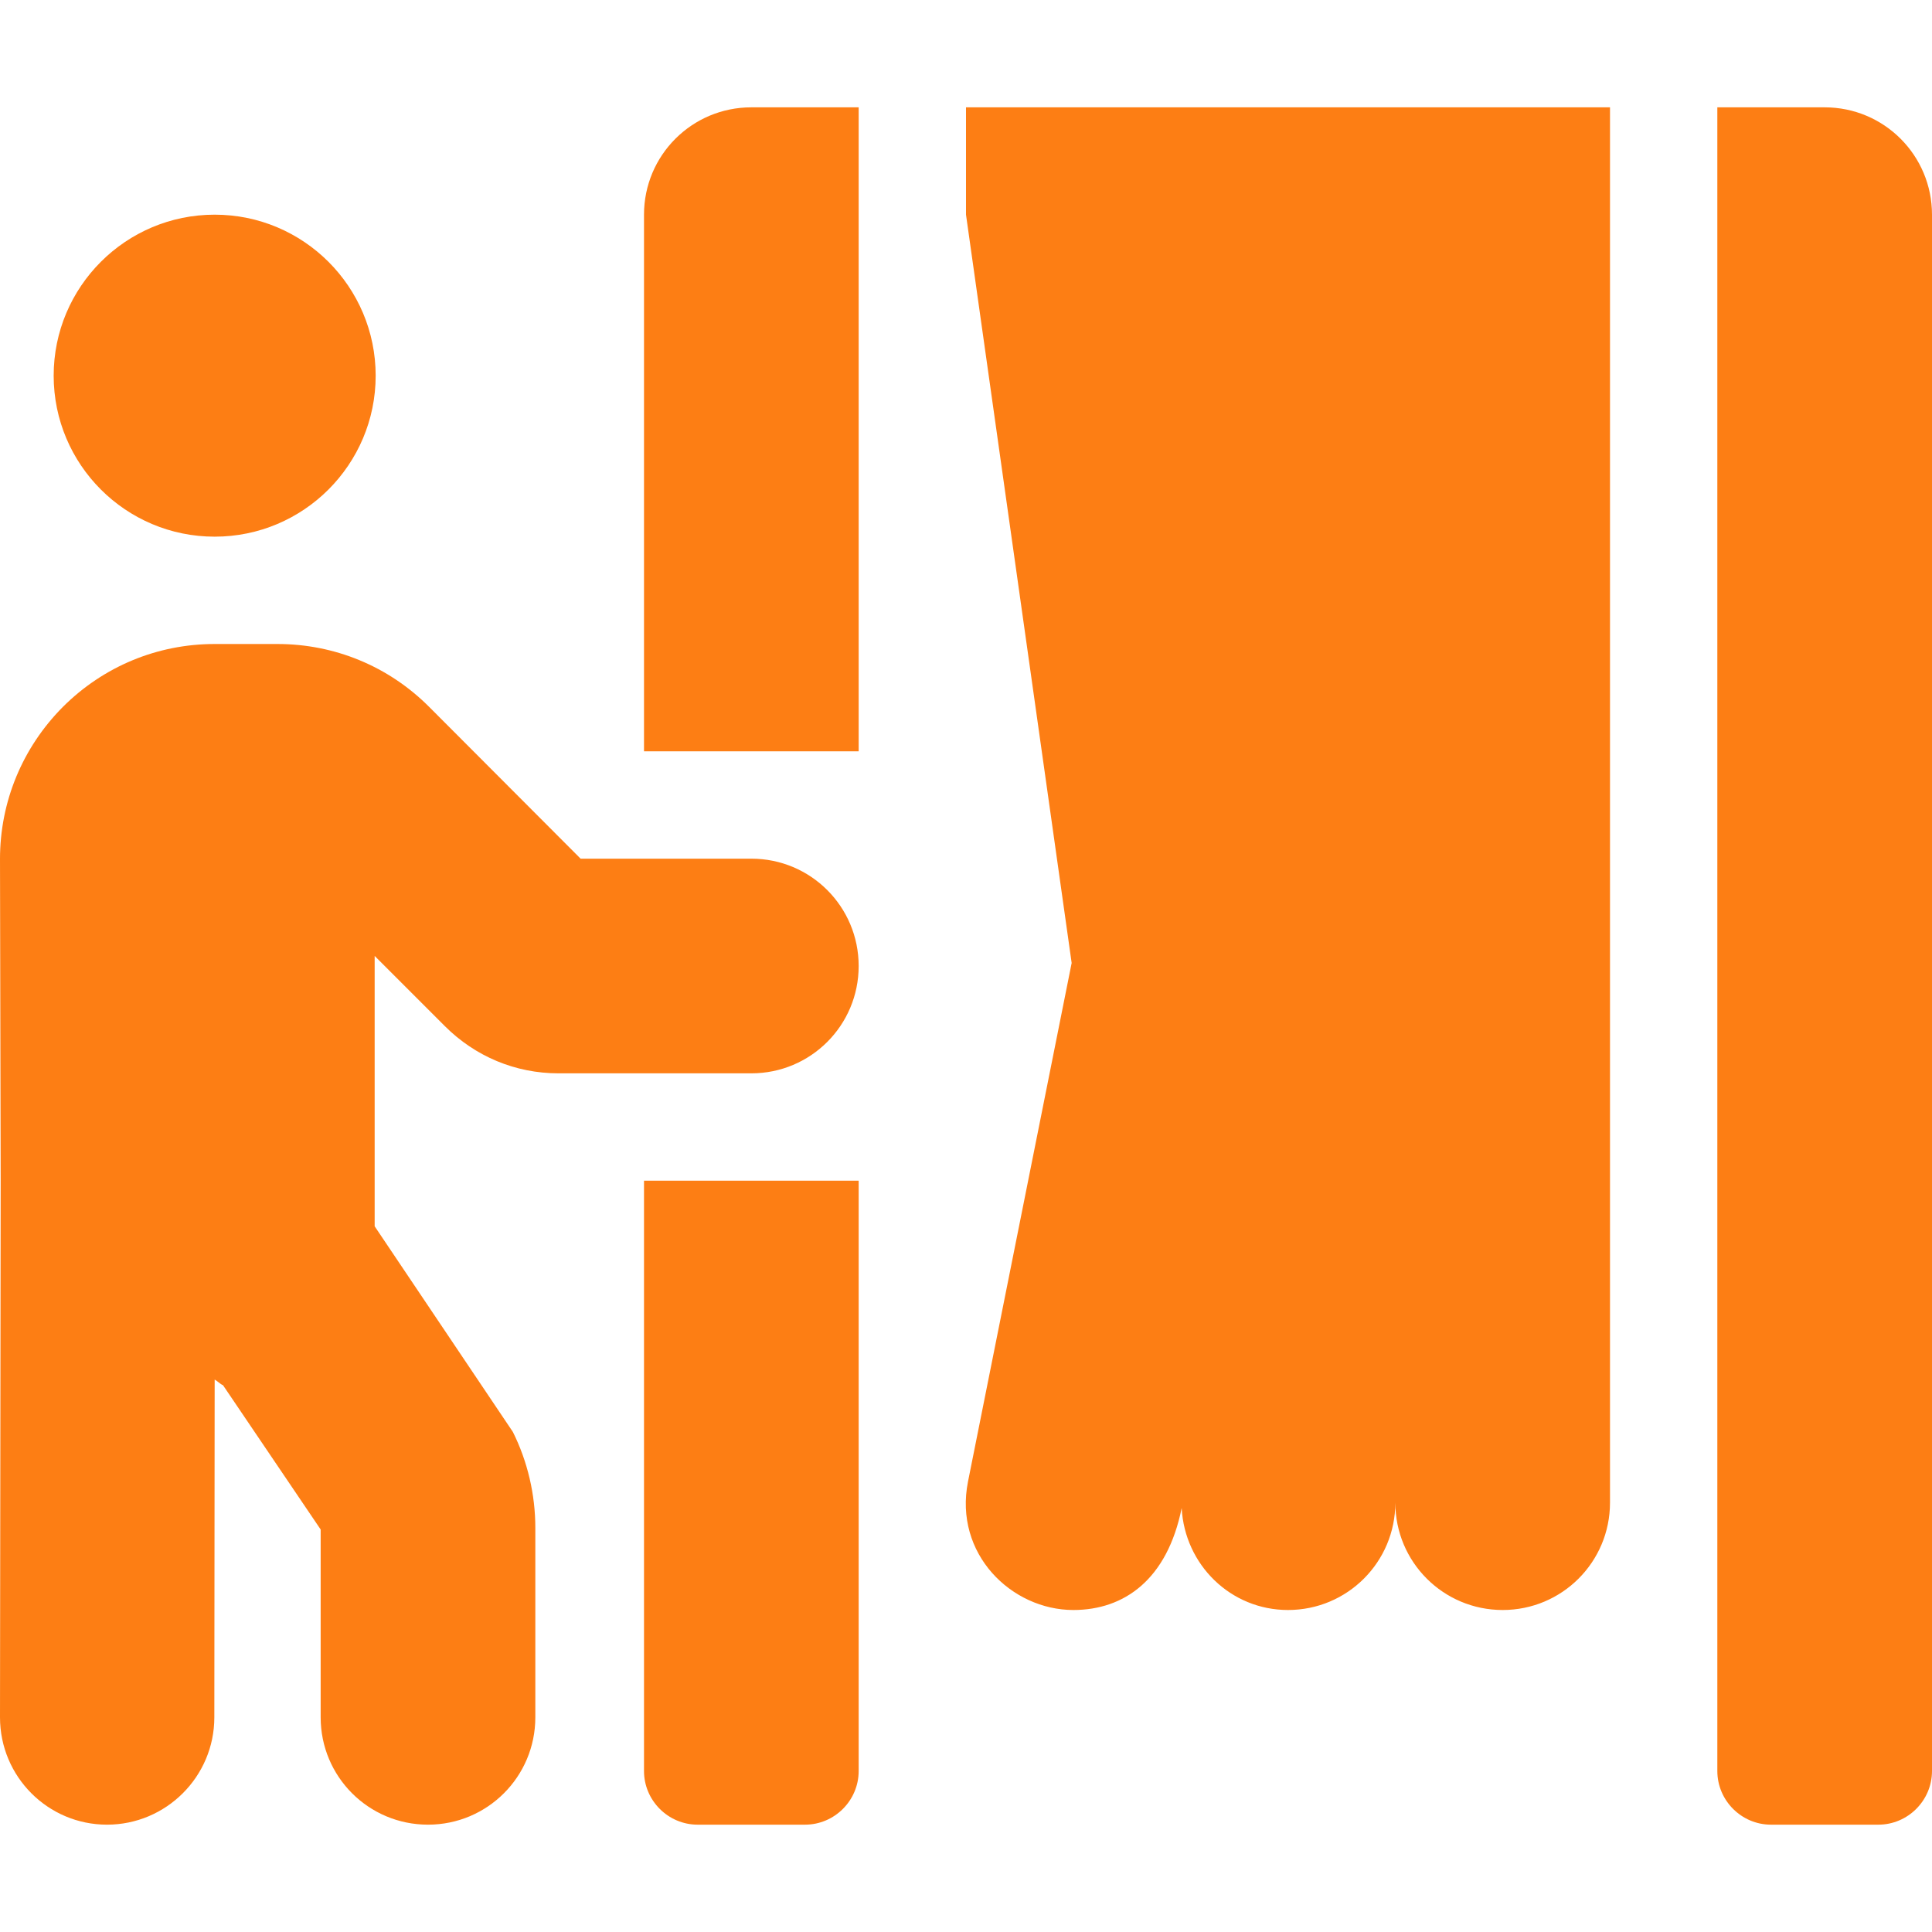 <svg width="800" height="800" viewBox="0 0 800 800" fill="none" xmlns="http://www.w3.org/2000/svg">
<path d="M266.667 733.334C266.667 745.556 276.667 755.556 288.889 755.556H333.333C345.556 755.556 355.556 745.556 355.556 733.334V488.89H266.667V733.334ZM311.111 355.556H240.417L177.639 292.64C160.833 275.834 138.472 266.668 114.861 266.668H88.889C65.139 266.668 42.778 275.973 25.972 292.779C9.306 309.584 0 331.945 0 355.695L0.278 488.89L0 711.112C0 735.695 19.861 755.556 44.306 755.556C68.75 755.556 88.75 735.695 88.75 711.112L88.889 571.251C90.139 571.945 91.111 573.056 92.361 573.612L132.778 633.334V711.112C132.778 735.695 152.639 755.556 177.222 755.556C201.806 755.556 221.667 735.695 221.667 711.112V632.64C221.667 618.89 218.472 605.14 212.361 592.918L155.139 507.779V395.834L184.167 424.862C196.806 437.501 213.472 444.445 231.25 444.445H311.111C335.694 444.445 355.556 424.584 355.556 400.001C355.556 375.418 335.694 355.556 311.111 355.556ZM88.889 222.223C125.694 222.223 155.556 192.362 155.556 155.556C155.556 118.751 125.694 88.89 88.889 88.89C52.083 88.89 22.222 118.751 22.222 155.556C22.222 192.362 52.083 222.223 88.889 222.223ZM400 88.89L443.75 398.751L400.833 613.473C394.861 643.473 418.889 666.668 444.444 666.668C465.556 666.668 483.333 654.029 489.306 624.445C490.556 647.918 509.583 666.668 533.333 666.668C557.917 666.668 577.778 646.806 577.778 622.223C577.778 646.806 597.639 666.668 622.222 666.668C646.806 666.668 666.667 646.806 666.667 622.223V44.445H400V88.89ZM266.667 88.89V311.112H355.556V44.445H311.111C286.528 44.445 266.667 64.306 266.667 88.89ZM755.556 44.445H711.111V733.334C711.111 745.556 721.111 755.556 733.333 755.556H777.778C790 755.556 800 745.556 800 733.334V88.89C800 64.306 780.139 44.445 755.556 44.445Z" fill="#FD7E14"/>
</svg>
